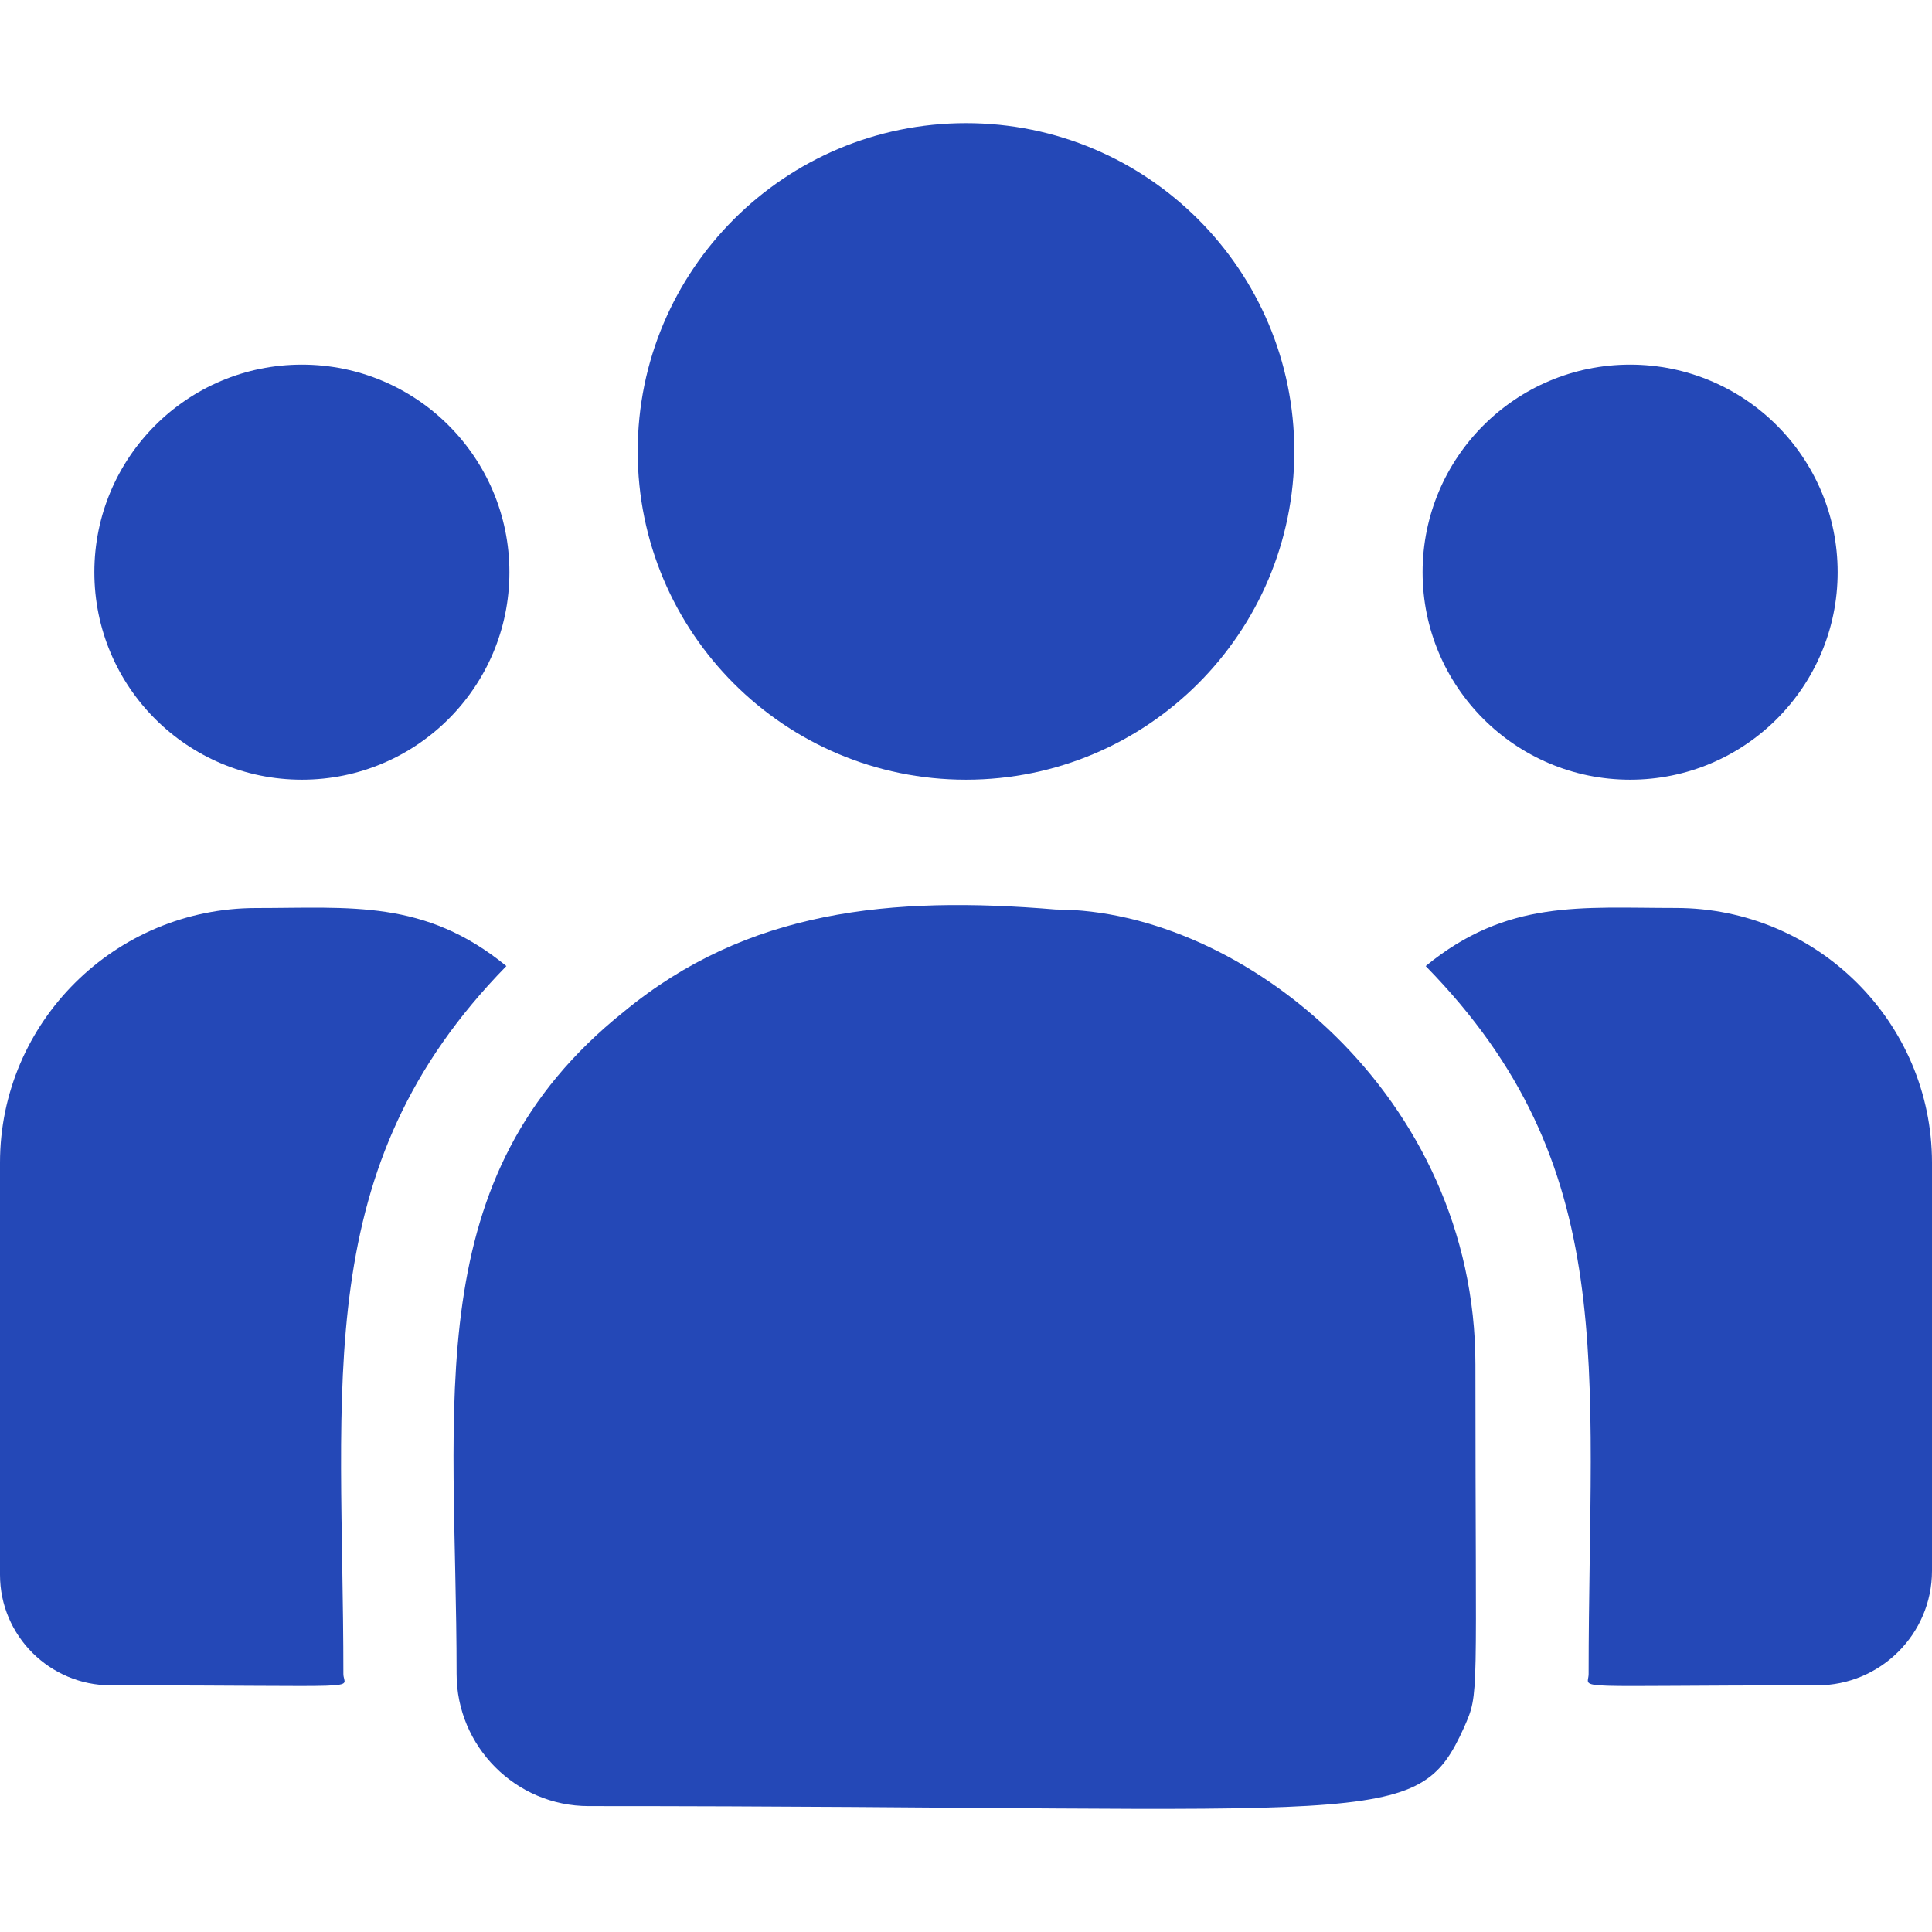 <svg width="30" height="30" viewBox="0 0 30 30" fill="none" xmlns="http://www.w3.org/2000/svg">
<g clip-path="url(#clip0_8338_1039)">
<path d="M15 12.107C17.815 12.107 20.098 9.825 20.098 7.01C20.098 4.194 17.815 1.912 15 1.912C12.185 1.912 9.902 4.194 9.902 7.01C9.902 9.825 12.185 12.107 15 12.107Z" fill="#2448B7"/>
<path d="M25.312 12.107C27.092 12.107 28.535 10.665 28.535 8.885C28.535 7.105 27.092 5.662 25.312 5.662C23.533 5.662 22.09 7.105 22.09 8.885C22.09 10.665 23.533 12.107 25.312 12.107Z" fill="#2448B7"/>
<path d="M4.688 12.107C6.467 12.107 7.91 10.665 7.91 8.885C7.91 7.105 6.467 5.662 4.688 5.662C2.908 5.662 1.465 7.105 1.465 8.885C1.465 10.665 2.908 12.107 4.688 12.107Z" fill="#2448B7"/>
<path d="M7.863 15.001C6.594 13.962 5.445 14.1 3.979 14.1C1.785 14.1 0 15.874 0 18.054V24.453C0 25.4 0.773 26.17 1.723 26.17C5.826 26.17 5.332 26.244 5.332 25.993C5.332 21.459 4.795 18.133 7.863 15.001Z" fill="#2448B7"/>
<path d="M16.395 14.123C13.833 13.909 11.606 14.125 9.685 15.711C6.471 18.285 7.09 21.752 7.09 25.993C7.09 27.115 8.003 28.045 9.142 28.045C21.51 28.045 22.002 28.444 22.735 26.82C22.976 26.27 22.91 26.445 22.91 21.19C22.91 17.017 19.296 14.123 16.395 14.123Z" fill="#2448B7"/>
<path d="M26.022 14.099C24.547 14.099 23.405 13.963 22.138 15.001C25.183 18.11 24.668 21.208 24.668 25.993C24.668 26.245 24.258 26.17 28.216 26.17C29.2 26.17 30 25.372 30 24.392V18.054C30 15.874 28.216 14.099 26.022 14.099Z" fill="#2448B7"/>
</g>
<defs>
<clipPath id="clip0_8338_1039">
<rect width="30" height="30" fill="white"/>
</clipPath>
</defs>
</svg>

